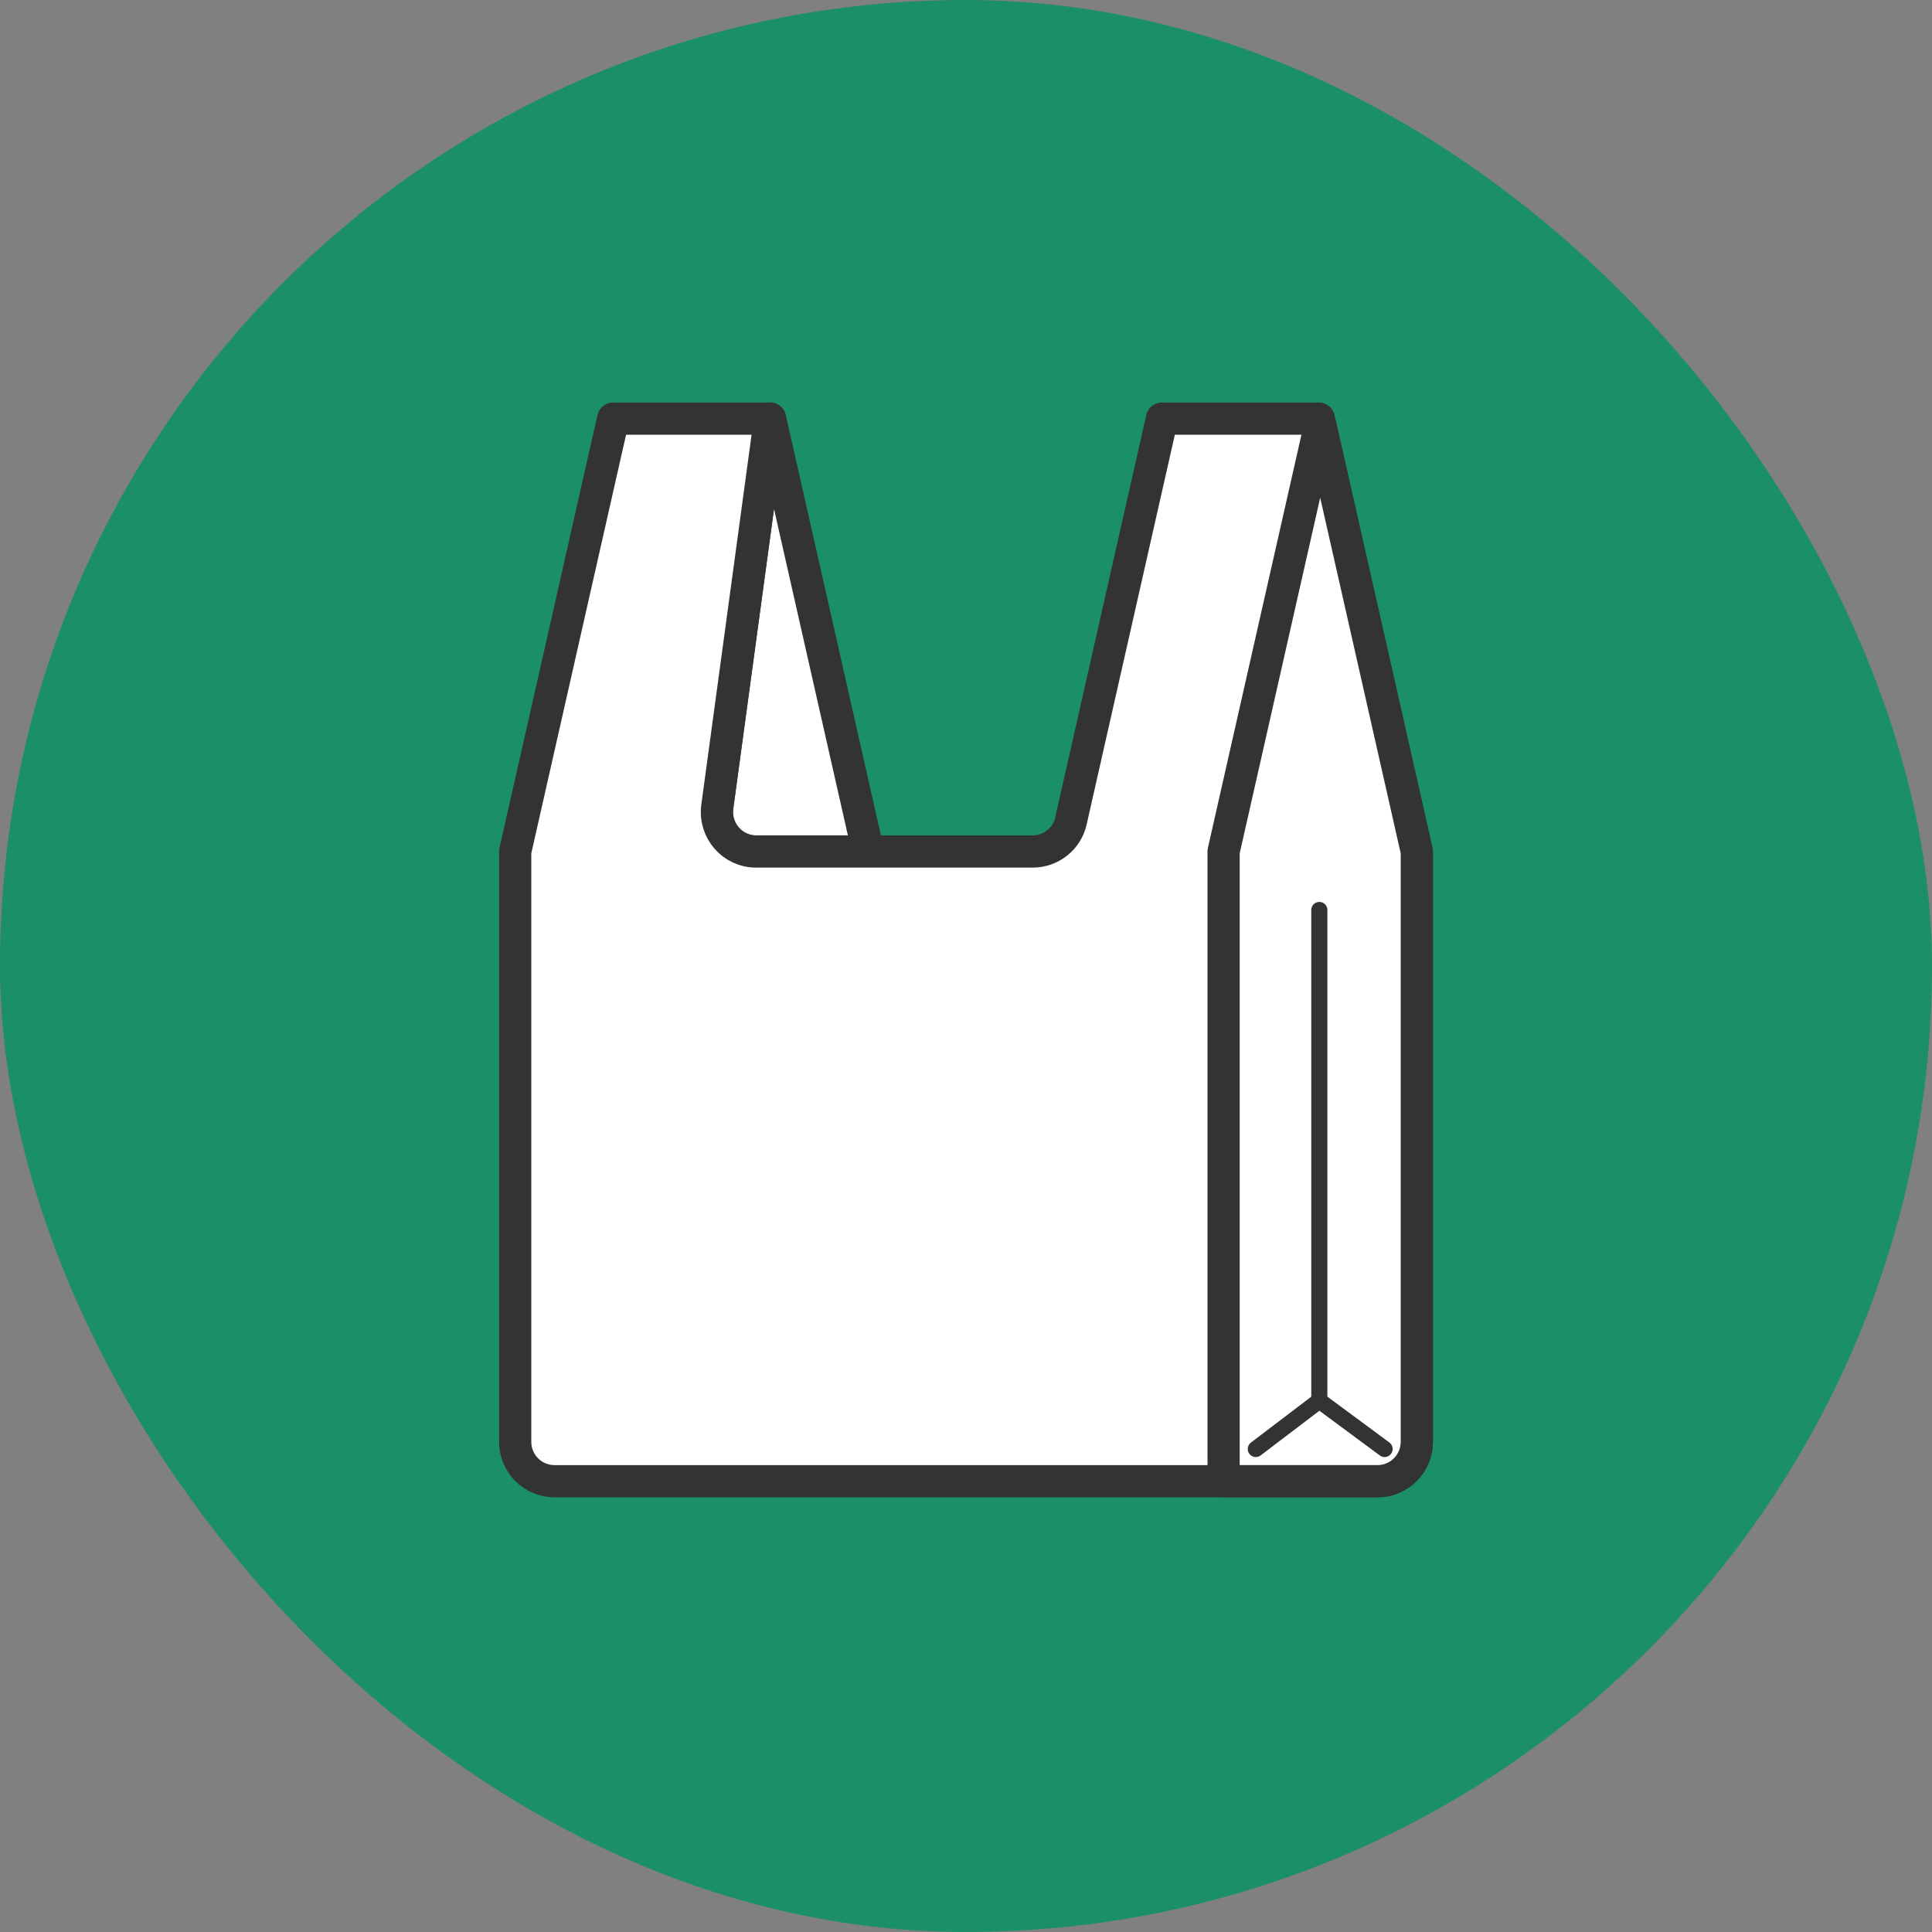 <svg xmlns="http://www.w3.org/2000/svg" width="120" height="120" viewBox="0 0 120 120" fill="none"><rect x="0" y="0" width="120" height="120" fill="#808080" stroke="none"/><rect width="120" height="120" rx="60" fill="#1B8F65"/><path d="M53.916 52.889H46.967C45.489 52.889 44.36 51.58 44.553 50.114L47.829 26.002L47.831 26L53.916 52.889Z" fill="white" stroke="#333333" stroke-width="2" stroke-linecap="round" stroke-linejoin="round"/><path d="M72.173 26L66.518 50.99C66.27 52.105 65.279 52.889 64.14 52.889H46.964C45.486 52.889 44.357 51.58 44.55 50.114L47.827 26H38.087L32 52.889V89.557C32 90.903 33.093 92 34.433 92H85.567C86.907 92 88 90.903 88 89.557V52.889L81.913 26H72.173Z" fill="white" stroke="#333333" stroke-width="2" stroke-linecap="round" stroke-linejoin="round"/><path d="M88 52.888V89.557C88 90.902 86.907 91.999 85.567 91.999H81.945H76V52.888L82 26.383L88 52.888Z" fill="white" stroke="#333333" stroke-width="2" stroke-linecap="round" stroke-linejoin="round"/><path d="M78 89.999L81.945 86.999M81.945 56.52V86.999M81.945 86.999L86 89.999" stroke="#333333" stroke-linecap="round" stroke-linejoin="round"/></svg>
